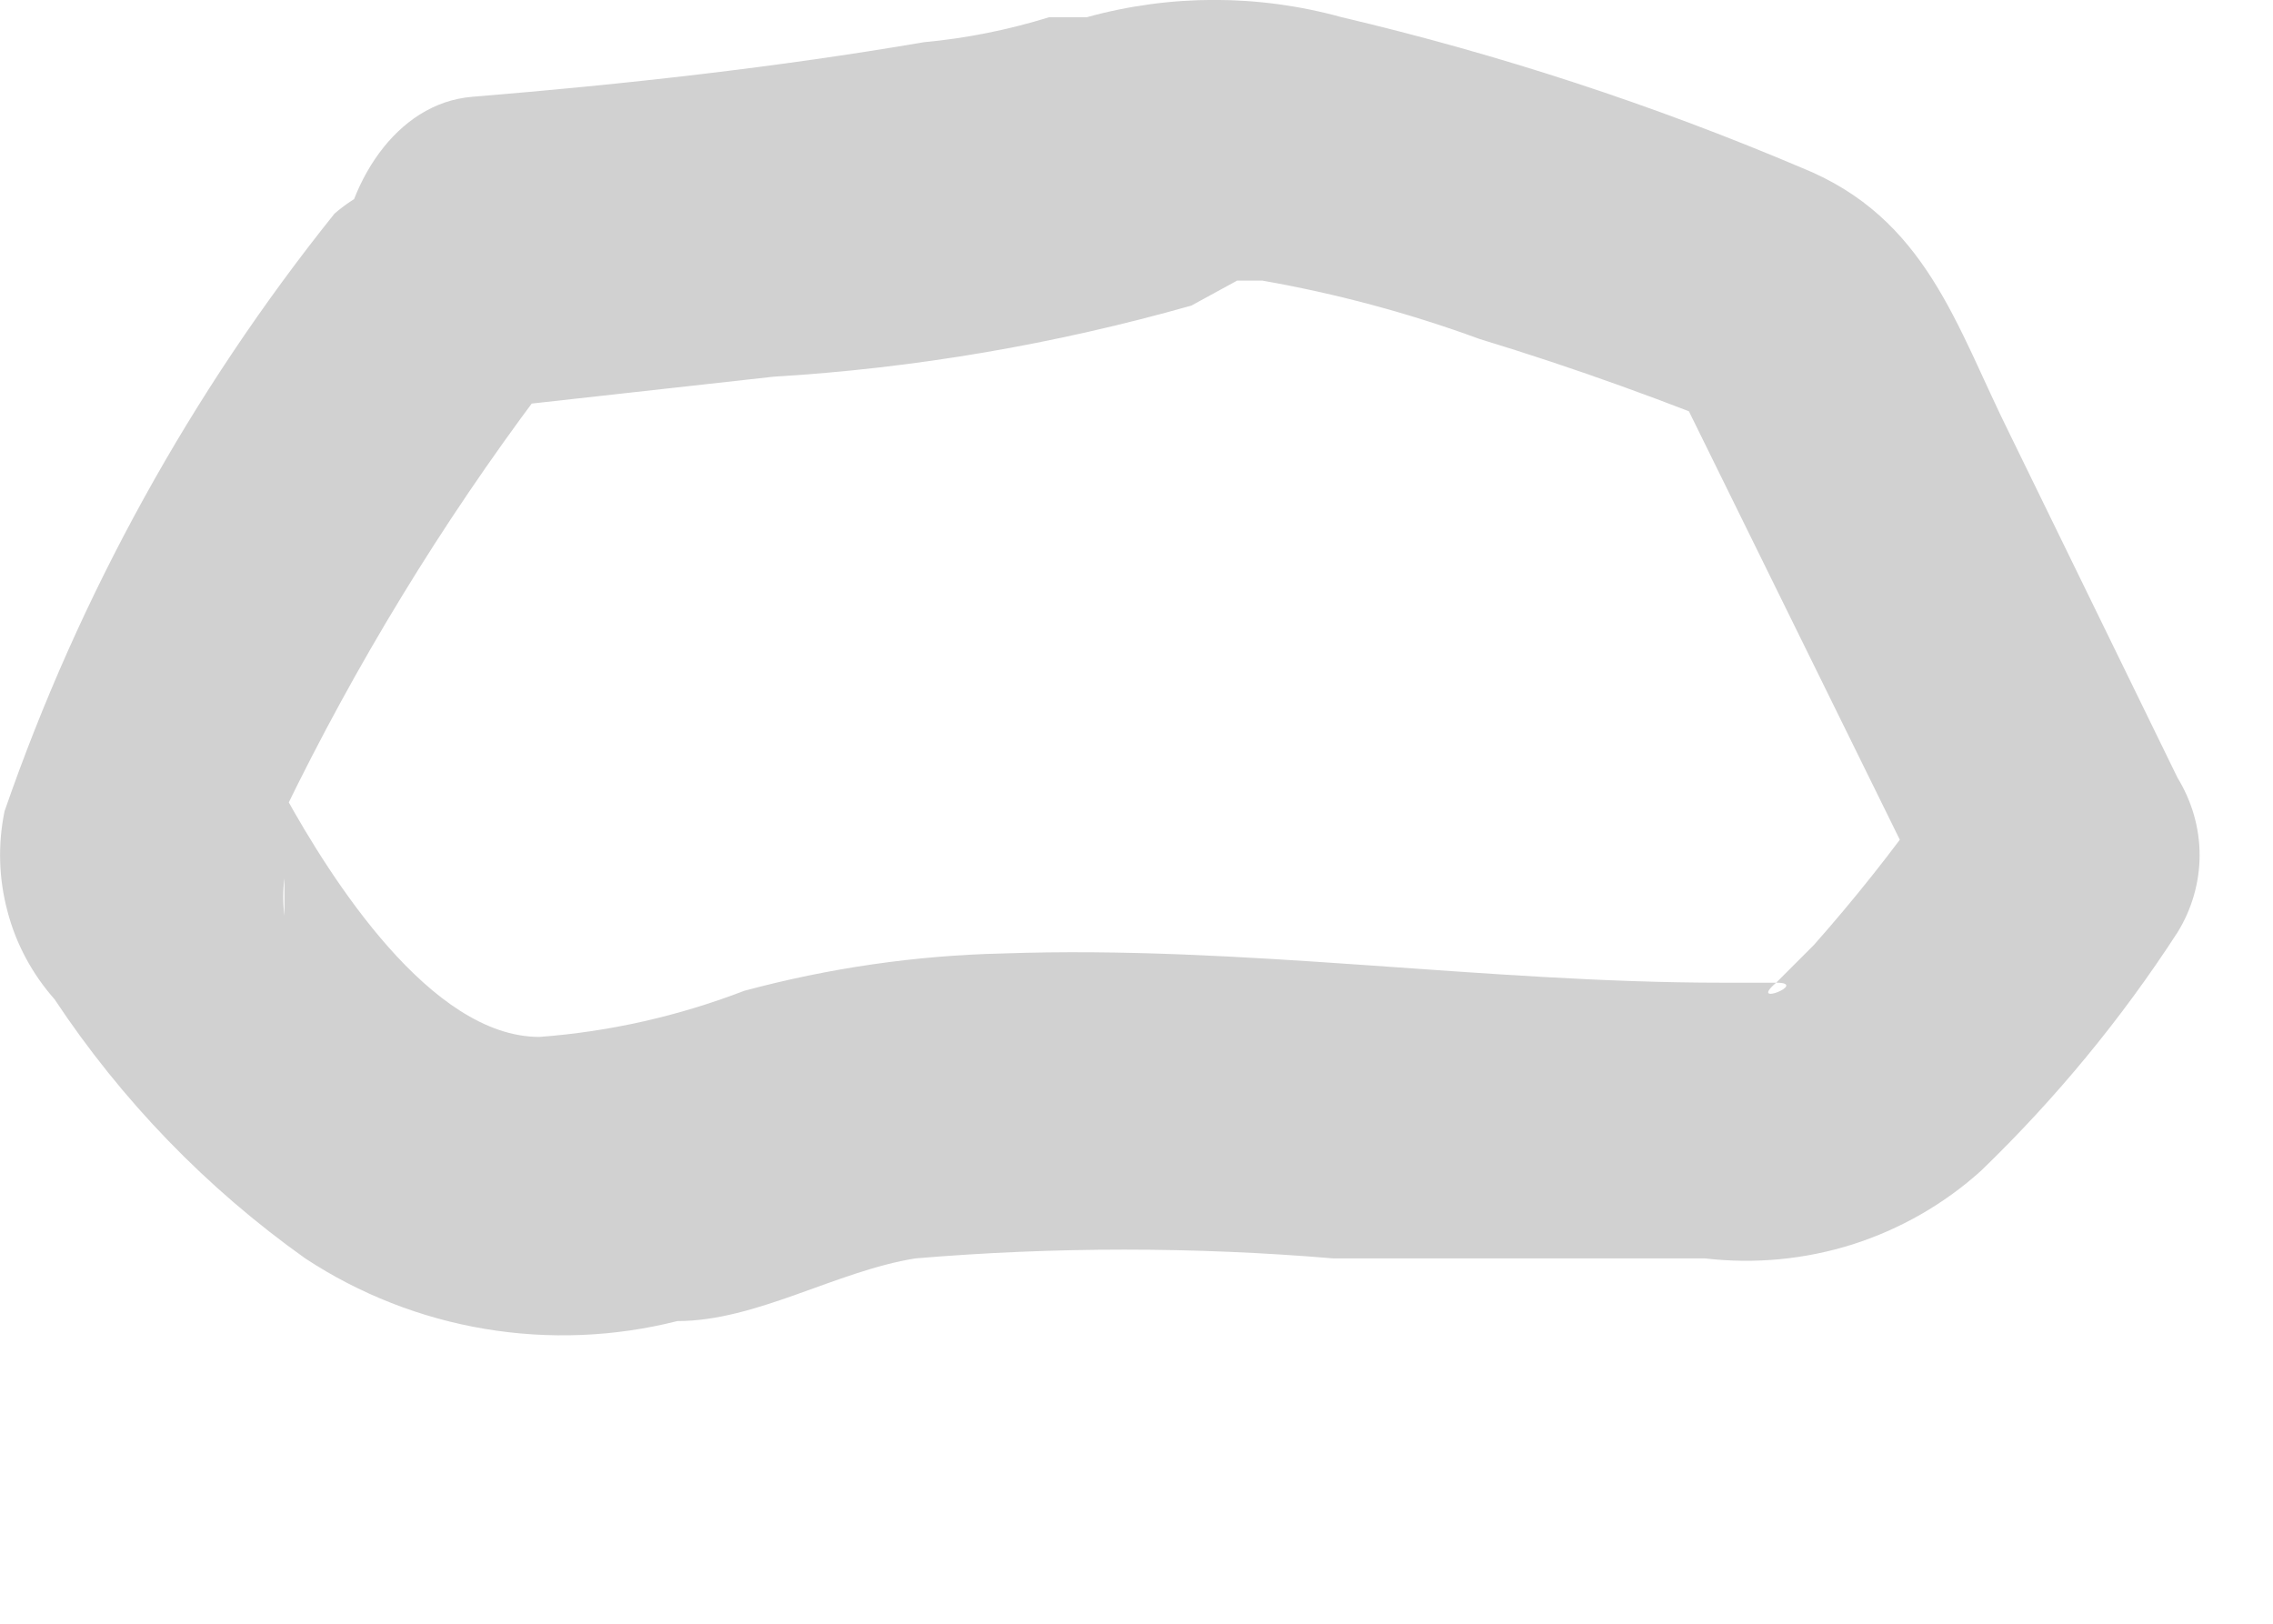 <?xml version="1.0" encoding="utf-8"?>
<svg xmlns="http://www.w3.org/2000/svg" fill="none" height="100%" overflow="visible" preserveAspectRatio="none" style="display: block;" viewBox="0 0 7 5" width="100%">
<path d="M1.03 0.658C0.589 1.208 0.245 1.831 0.014 2.498C-0.007 2.6 -0.004 2.705 0.023 2.806C0.049 2.906 0.099 2.999 0.168 3.077C0.374 3.388 0.636 3.659 0.94 3.875C1.107 3.985 1.296 4.059 1.493 4.092C1.69 4.125 1.892 4.117 2.086 4.068C2.33 4.068 2.575 3.914 2.819 3.875C3.247 3.839 3.678 3.839 4.106 3.875C4.492 3.875 4.865 3.875 5.251 3.875C5.404 3.893 5.559 3.878 5.705 3.832C5.852 3.785 5.987 3.708 6.101 3.605C6.33 3.384 6.533 3.138 6.706 2.871C6.75 2.8 6.774 2.717 6.774 2.633C6.774 2.549 6.75 2.467 6.706 2.395L6.191 1.34C6.024 1.005 5.934 0.671 5.547 0.516C5.09 0.322 4.616 0.167 4.132 0.053C3.875 -0.018 3.604 -0.018 3.347 0.053H3.231C3.105 0.092 2.976 0.118 2.845 0.13C2.395 0.207 1.931 0.259 1.455 0.298C0.979 0.336 0.837 1.314 1.455 1.263L2.382 1.16C2.817 1.134 3.249 1.06 3.669 0.941L3.81 0.864C3.875 0.864 3.591 0.864 3.72 0.864H3.887C4.115 0.904 4.339 0.964 4.557 1.044C4.853 1.134 5.136 1.237 5.419 1.353L5.136 1.134L5.934 2.755V2.472C5.826 2.624 5.71 2.77 5.586 2.91L5.47 3.026C5.573 3.026 5.38 3.103 5.47 3.026H5.303C4.569 3.026 3.823 2.91 3.089 2.936C2.82 2.942 2.552 2.981 2.292 3.051C2.089 3.129 1.877 3.177 1.661 3.193C1.326 3.193 1.018 2.704 0.876 2.447V2.82C0.871 2.781 0.871 2.742 0.876 2.704C0.876 2.704 0.876 2.575 0.876 2.614V2.498C1.096 2.045 1.359 1.614 1.661 1.211C1.722 1.1 1.737 0.969 1.704 0.847C1.67 0.724 1.59 0.619 1.481 0.555C1.403 0.534 1.321 0.532 1.243 0.55C1.164 0.568 1.091 0.605 1.03 0.658Z" fill="#D1D1D1" id="Vector"/>
</svg>